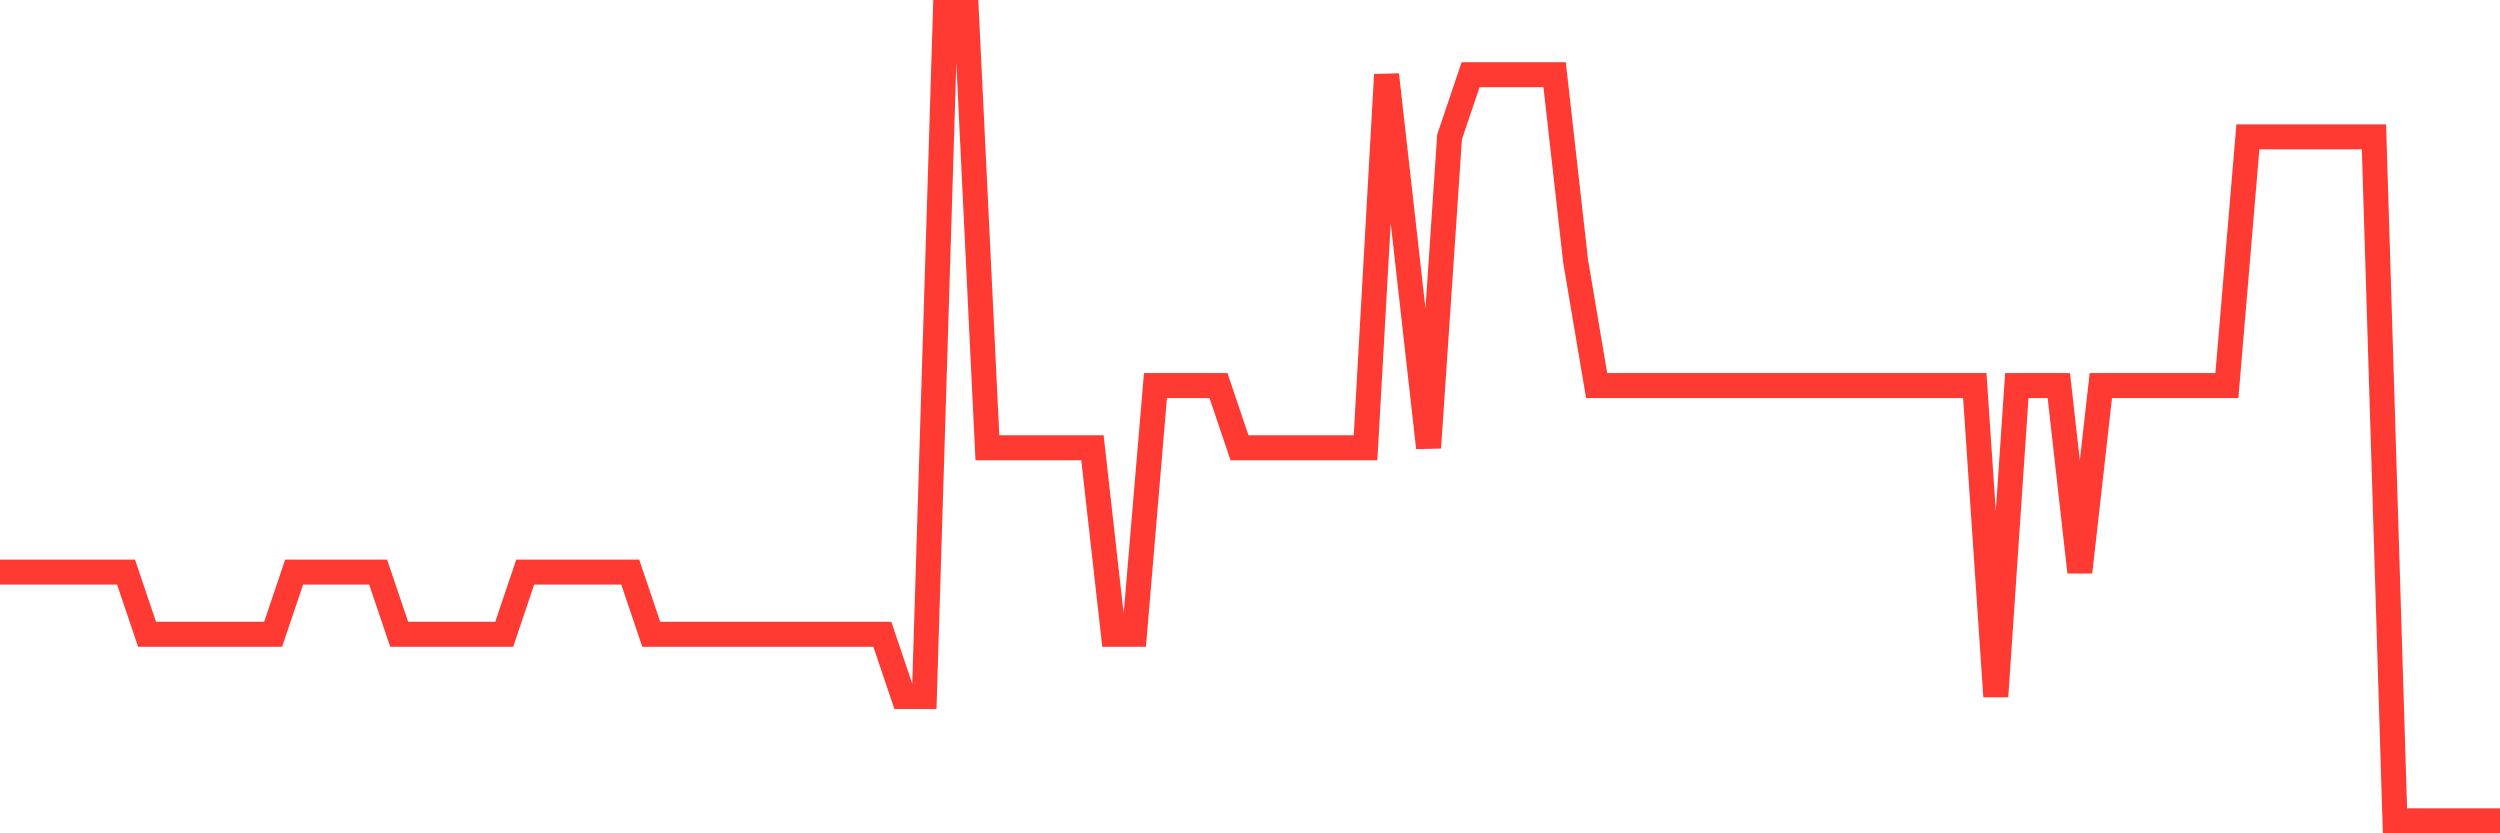 <svg
  xmlns="http://www.w3.org/2000/svg"
  xmlns:xlink="http://www.w3.org/1999/xlink"
  width="120"
  height="40"
  viewBox="0 0 120 40"
  preserveAspectRatio="none"
>
  <polyline
    points="0,27.462 1.008,27.462 2.017,27.462 3.025,27.462 4.034,27.462 5.042,27.462 6.05,27.462 7.059,30.446 8.067,30.446 9.076,30.446 10.084,30.446 11.092,30.446 12.101,30.446 13.109,30.446 14.118,27.462 15.126,27.462 16.134,27.462 17.143,27.462 18.151,27.462 19.16,30.446 20.168,30.446 21.176,30.446 22.185,30.446 23.193,30.446 24.202,30.446 25.21,27.462 26.218,27.462 27.227,27.462 28.235,27.462 29.244,27.462 30.252,27.462 31.261,30.446 32.269,30.446 33.277,30.446 34.286,30.446 35.294,30.446 36.303,30.446 37.311,30.446 38.319,30.446 39.328,30.446 40.336,30.446 41.345,30.446 42.353,30.446 43.361,33.431 44.37,33.431 45.378,0.6 46.387,0.6 47.395,21.492 48.403,21.492 49.412,21.492 50.42,21.492 51.429,21.492 52.437,21.492 53.445,30.446 54.454,30.446 55.462,18.508 56.471,18.508 57.479,18.508 58.487,18.508 59.496,21.492 60.504,21.492 61.513,21.492 62.521,21.492 63.529,21.492 64.538,21.492 65.546,21.492 66.555,3.585 67.563,12.538 68.571,21.492 69.58,6.569 70.588,3.585 71.597,3.585 72.605,3.585 73.613,3.585 74.622,3.585 75.63,12.538 76.639,18.508 77.647,18.508 78.655,18.508 79.664,18.508 80.672,18.508 81.681,18.508 82.689,18.508 83.697,18.508 84.706,18.508 85.714,18.508 86.723,18.508 87.731,18.508 88.739,18.508 89.748,18.508 90.756,18.508 91.765,18.508 92.773,18.508 93.782,18.508 94.79,18.508 95.798,33.431 96.807,18.508 97.815,18.508 98.824,18.508 99.832,27.462 100.84,18.508 101.849,18.508 102.857,18.508 103.866,18.508 104.874,18.508 105.882,18.508 106.891,18.508 107.899,6.569 108.908,6.569 109.916,6.569 110.924,6.569 111.933,6.569 112.941,6.569 113.95,6.569 114.958,39.4 115.966,39.4 116.975,39.4 117.983,39.4 118.992,39.4 120,39.4"
    fill="none"
    stroke="#ff3a33"
    stroke-width="1.2"
  >
  </polyline>
</svg>